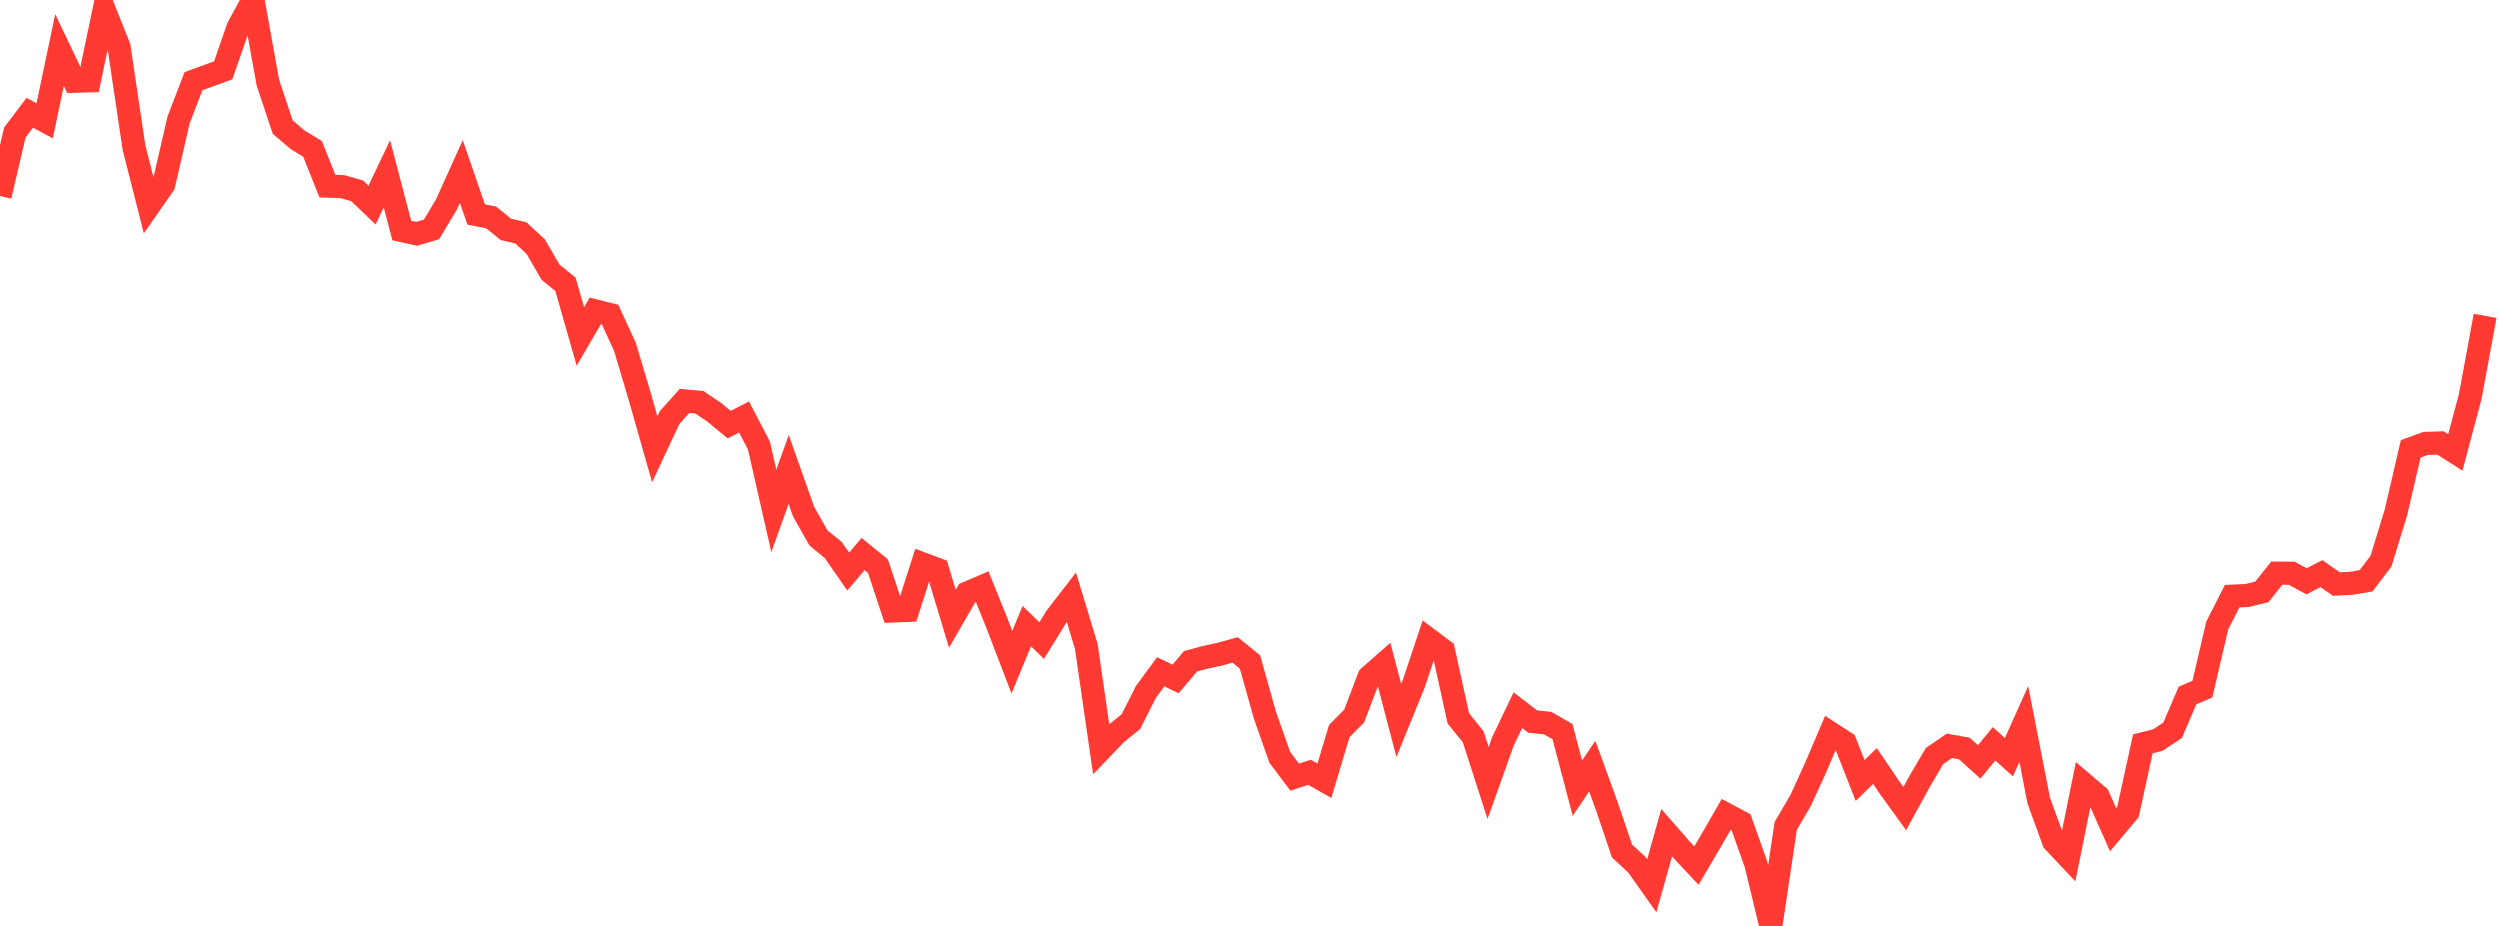 <?xml version="1.0" standalone="no"?><!DOCTYPE svg PUBLIC "-//W3C//DTD SVG 1.1//EN" "http://www.w3.org/Graphics/SVG/1.1/DTD/svg11.dtd"><svg width="135" height="50" viewBox="0 0 135 50" preserveAspectRatio="none" xmlns="http://www.w3.org/2000/svg" xmlns:xlink="http://www.w3.org/1999/xlink"><polyline points="0,10.584 0.804,7.151 1.607,6.091 2.411,6.524 3.214,2.702 4.018,4.389 4.821,4.366 5.625,0.524 6.429,2.542 7.232,7.951 8.036,11.123 8.839,9.968 9.643,6.479 10.446,4.385 11.25,4.09 12.054,3.797 12.857,1.482 13.661,0 14.464,4.454 15.268,6.866 16.071,7.55 16.875,8.037 17.679,10.049 18.482,10.076 19.286,10.305 20.089,11.074 20.893,9.388 21.696,12.449 22.5,12.626 23.304,12.386 24.107,11.042 24.911,9.26 25.714,11.586 26.518,11.739 27.321,12.388 28.125,12.574 28.929,13.319 29.732,14.702 30.536,15.353 31.339,18.169 32.143,16.79 32.946,16.99 33.75,18.738 34.554,21.441 35.357,24.263 36.161,22.544 36.964,21.649 37.768,21.722 38.571,22.267 39.375,22.93 40.179,22.519 40.982,24.058 41.786,27.588 42.589,25.35 43.393,27.627 44.196,29.048 45,29.706 45.804,30.864 46.607,29.92 47.411,30.574 48.214,32.994 49.018,32.96 49.821,30.451 50.625,30.751 51.429,33.413 52.232,32.023 53.036,31.678 53.839,33.663 54.643,35.759 55.446,33.813 56.25,34.59 57.054,33.294 57.857,32.256 58.661,34.914 59.464,40.455 60.268,39.615 61.071,38.966 61.875,37.372 62.679,36.276 63.482,36.663 64.286,35.71 65.089,35.492 65.893,35.32 66.696,35.097 67.5,35.75 68.304,38.614 69.107,40.893 69.911,41.963 70.714,41.705 71.518,42.16 72.321,39.477 73.125,38.666 73.929,36.554 74.732,35.847 75.536,38.905 76.339,36.932 77.143,34.523 77.946,35.125 78.75,38.79 79.554,39.79 80.357,42.283 81.161,40.03 81.964,38.351 82.768,38.965 83.571,39.048 84.375,39.505 85.179,42.561 85.982,41.369 86.786,43.584 87.589,45.954 88.393,46.697 89.196,47.832 90,44.967 90.804,45.886 91.607,46.742 92.411,45.375 93.214,43.977 94.018,44.405 94.821,46.666 95.625,50 96.429,44.601 97.232,43.228 98.036,41.469 98.839,39.583 99.643,40.103 100.446,42.146 101.25,41.365 102.054,42.554 102.857,43.664 103.661,42.195 104.464,40.826 105.268,40.275 106.071,40.417 106.875,41.145 107.679,40.166 108.482,40.888 109.286,39.1 110.089,43.221 110.893,45.434 111.696,46.286 112.5,42.315 113.304,43 114.107,44.803 114.911,43.846 115.714,40.167 116.518,39.966 117.321,39.435 118.125,37.557 118.929,37.213 119.732,33.778 120.536,32.193 121.339,32.156 122.143,31.962 122.946,30.949 123.75,30.955 124.554,31.389 125.357,30.976 126.161,31.537 126.964,31.499 127.768,31.362 128.571,30.305 129.375,27.691 130.179,24.237 130.982,23.943 131.786,23.92 132.589,24.43 133.393,21.409 134.196,17.057" fill="none" stroke="#ff3a33" stroke-width="1.25"/></svg>